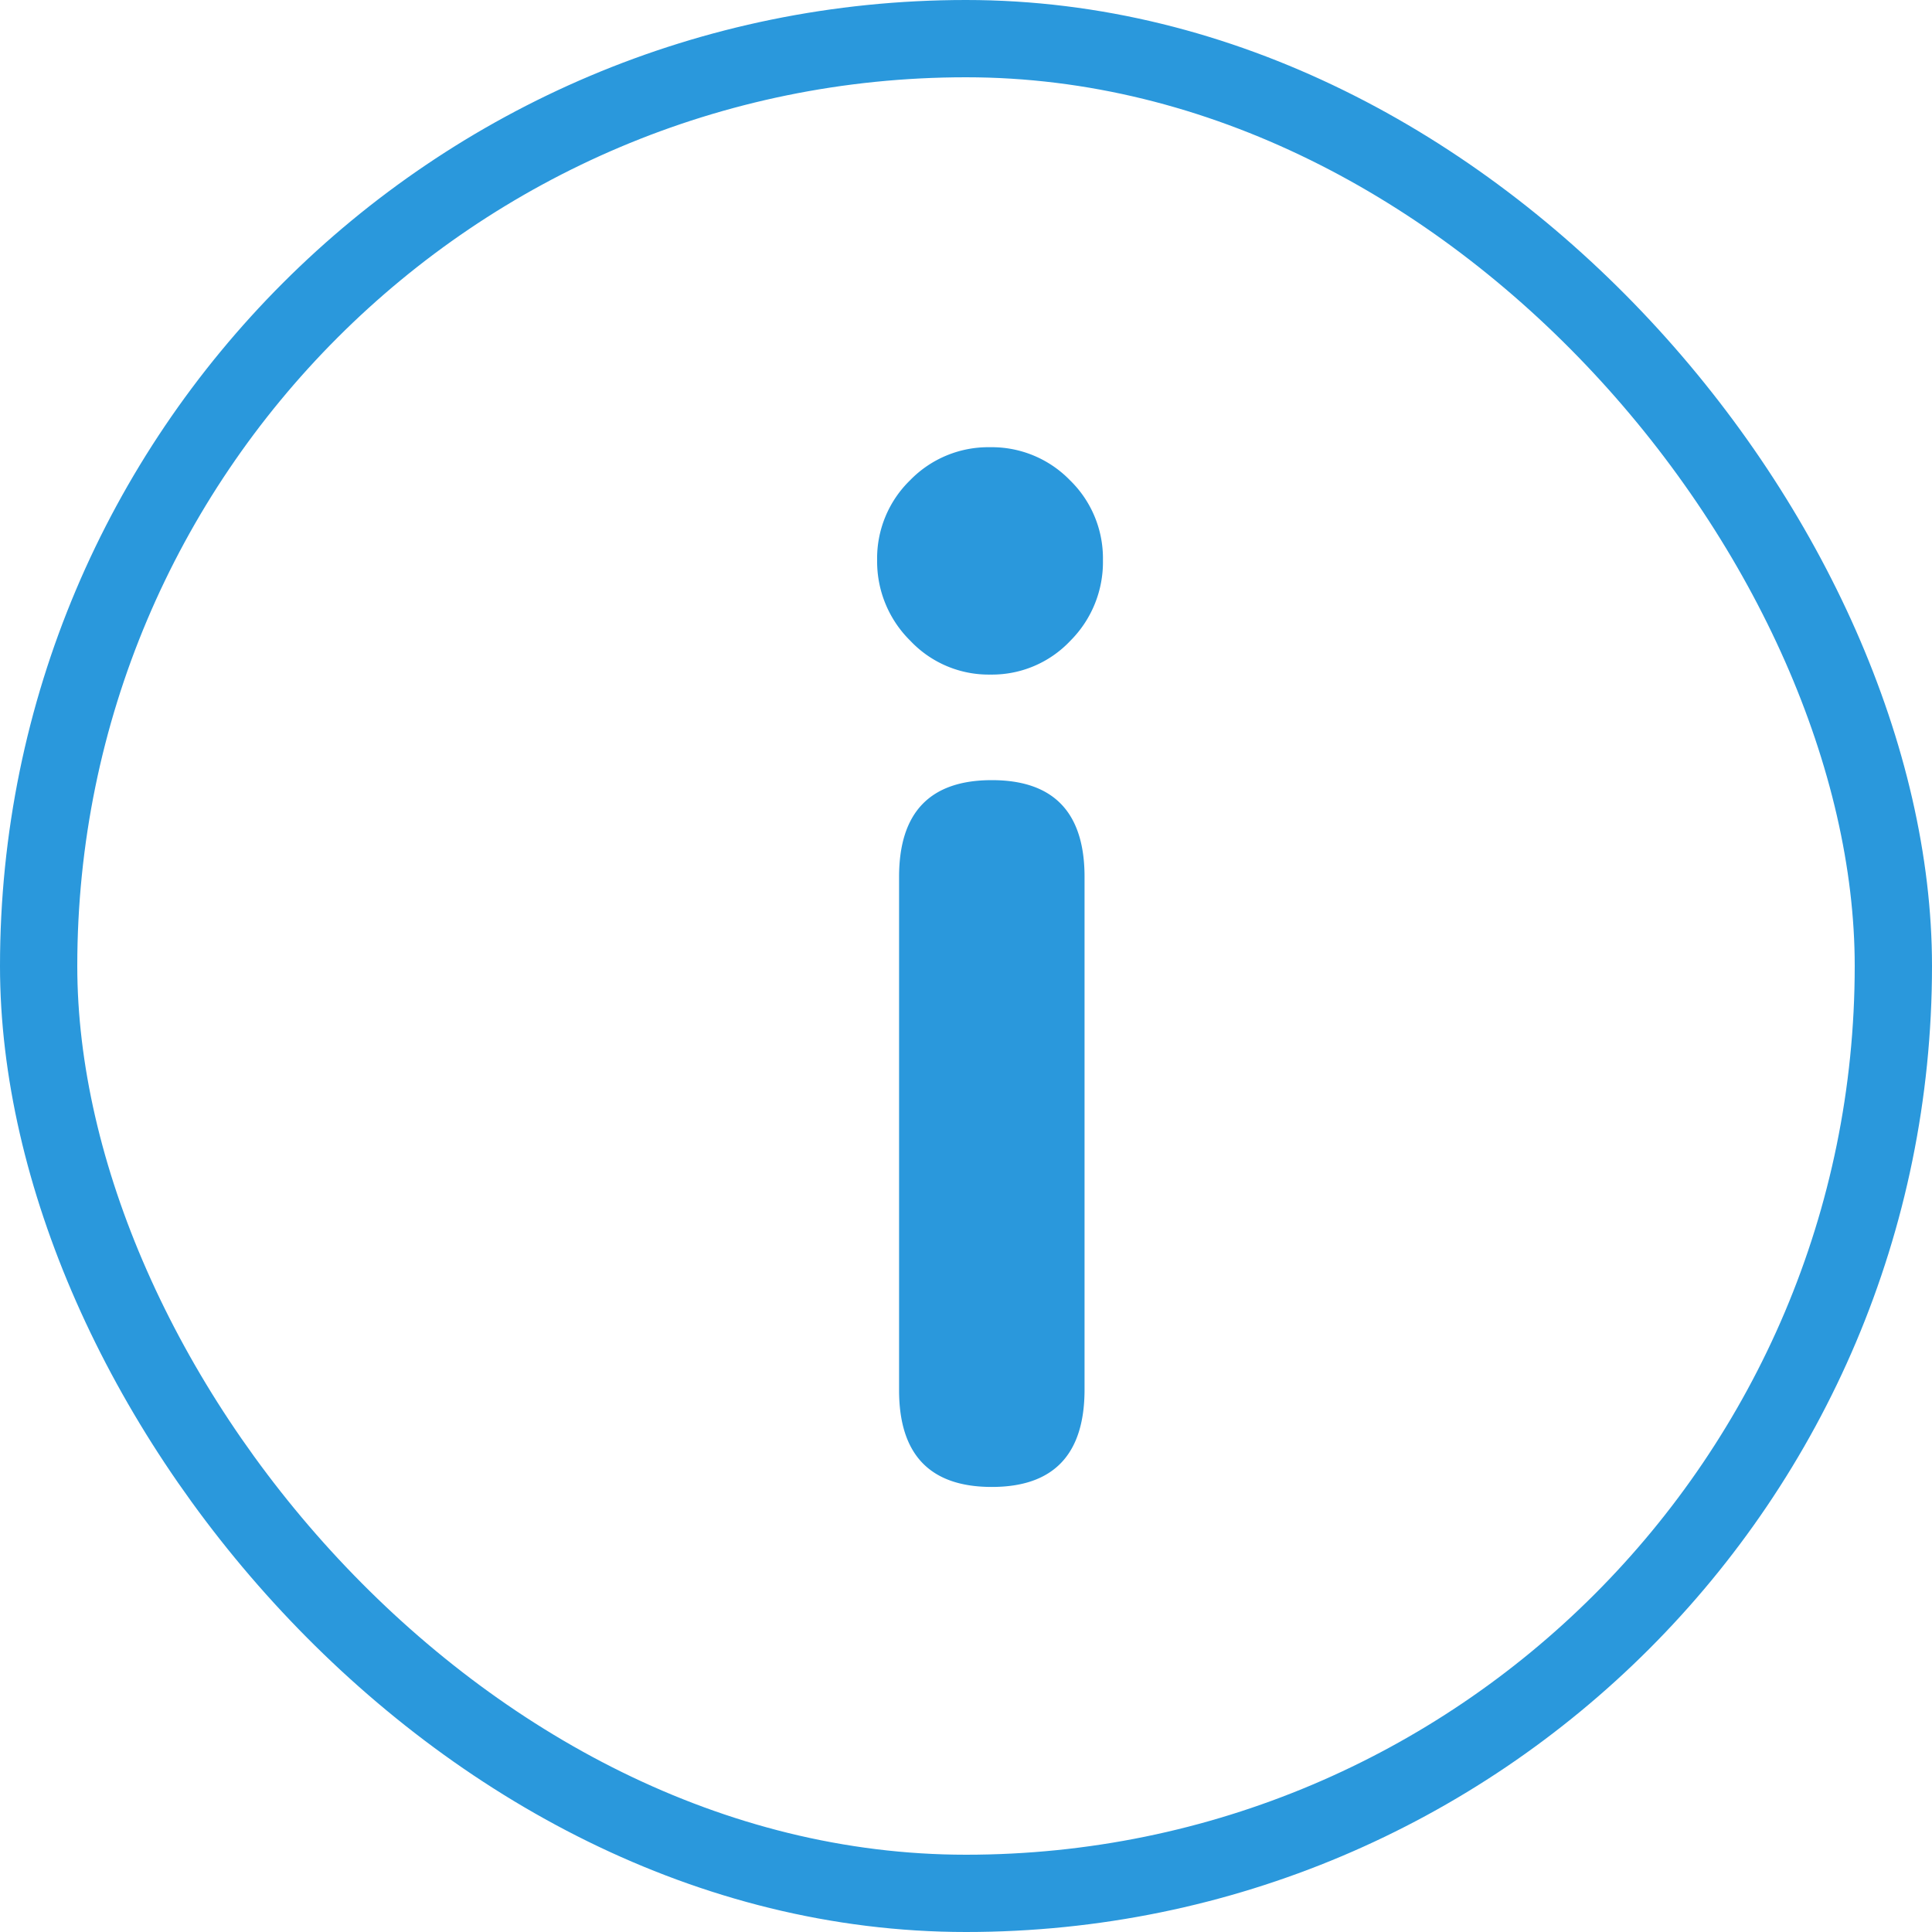 <svg xmlns="http://www.w3.org/2000/svg" width="25" height="25"><g data-name="グループ 63756"><g data-name="長方形 26432" fill="none" stroke="#2a98dc"><rect width="25" height="25" rx="12.5" stroke="none"/><rect x=".5" y=".5" width="24" height="24" rx="12"/></g><path data-name="パス 47793" d="M12.834 19.241q-1.2 0-1.2-1.252v-6.642q0-1.252 1.2-1.252t1.2 1.252v6.642q-.004 1.252-1.2 1.252zm-.019-10.512a1.393 1.393 0 01-1.034-.436 1.44 1.44 0 01-.431-1.045 1.409 1.409 0 01.427-1.034 1.409 1.409 0 011.034-.427 1.409 1.409 0 011.034.427 1.409 1.409 0 01.427 1.034 1.44 1.44 0 01-.422 1.044 1.393 1.393 0 01-1.035.437z" fill="#2a98dc"/></g></svg>